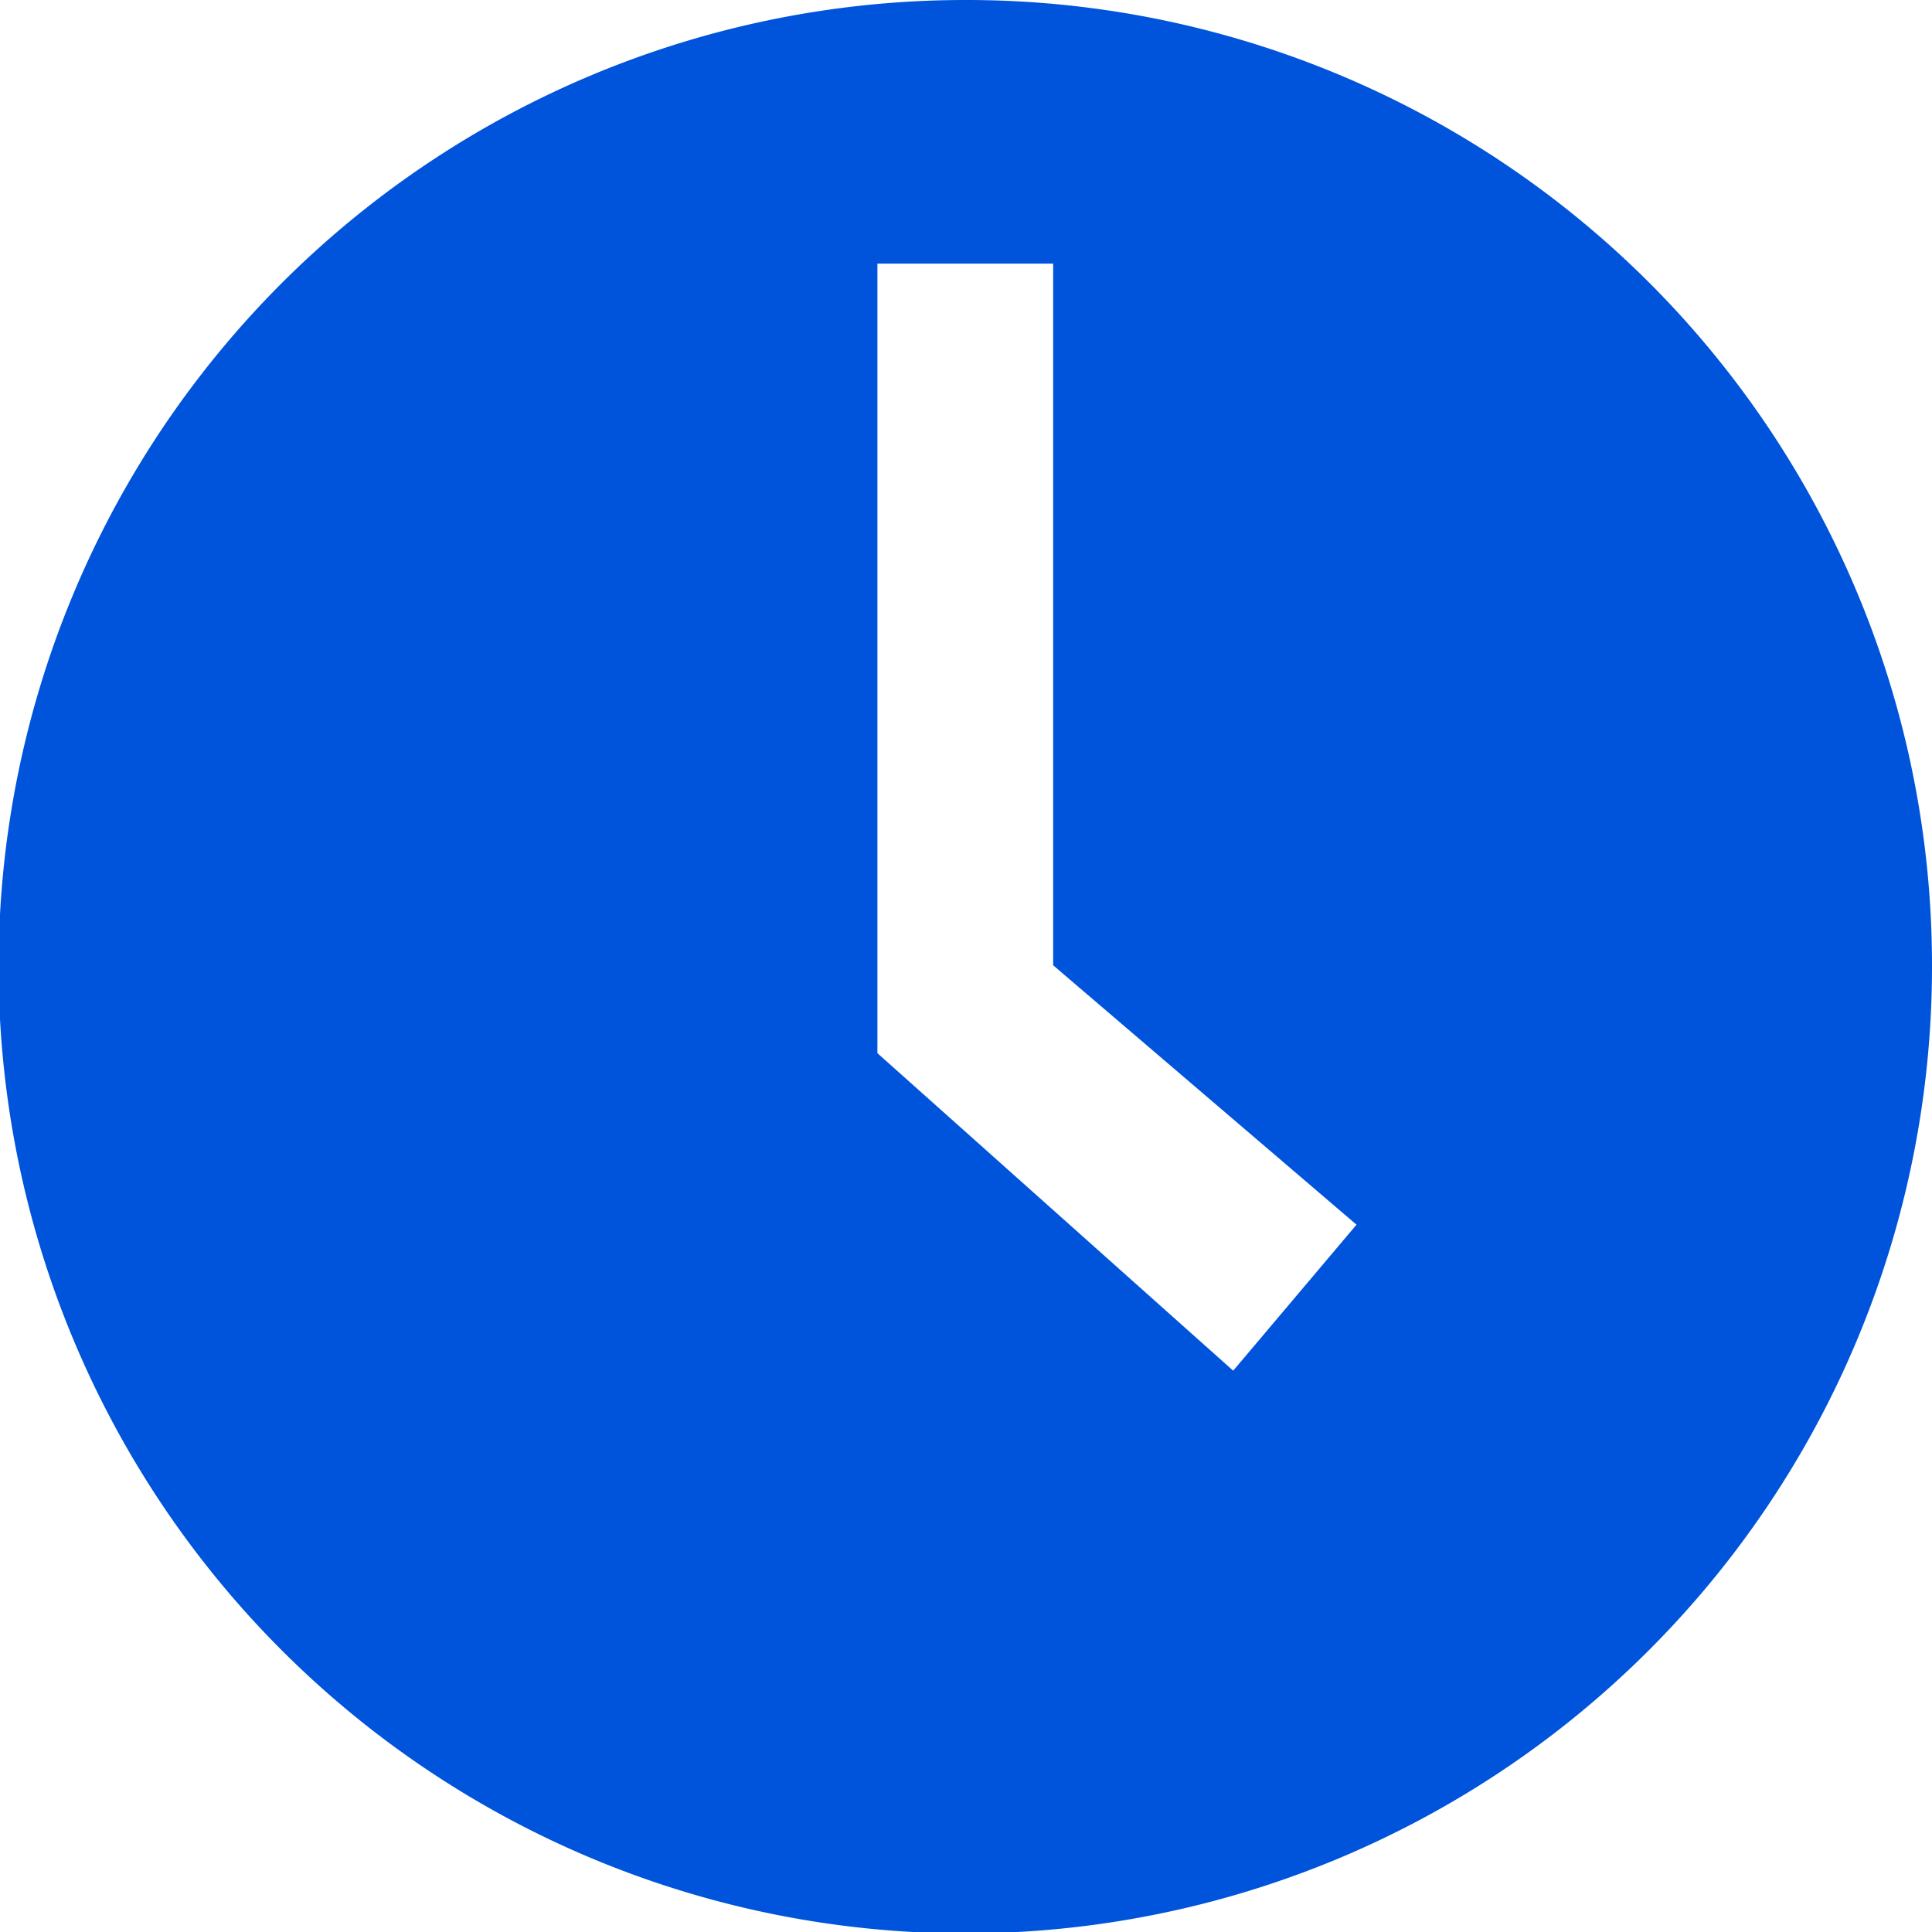<svg xmlns="http://www.w3.org/2000/svg" viewBox="0 0 13.63 13.63"><defs><style>.cls-1{fill:#0054db;}</style></defs><g id="图层_2" data-name="图层 2"><g id="图层_1-2" data-name="图层 1"><path class="cls-1" d="M6.81,0a6.82,6.82,0,1,0,6.82,6.81A6.81,6.81,0,0,0,6.81,0ZM8.7,9.67,6.19,7.43V1.86H7.43V6.81L9.57,8.64Z"/></g></g></svg>
